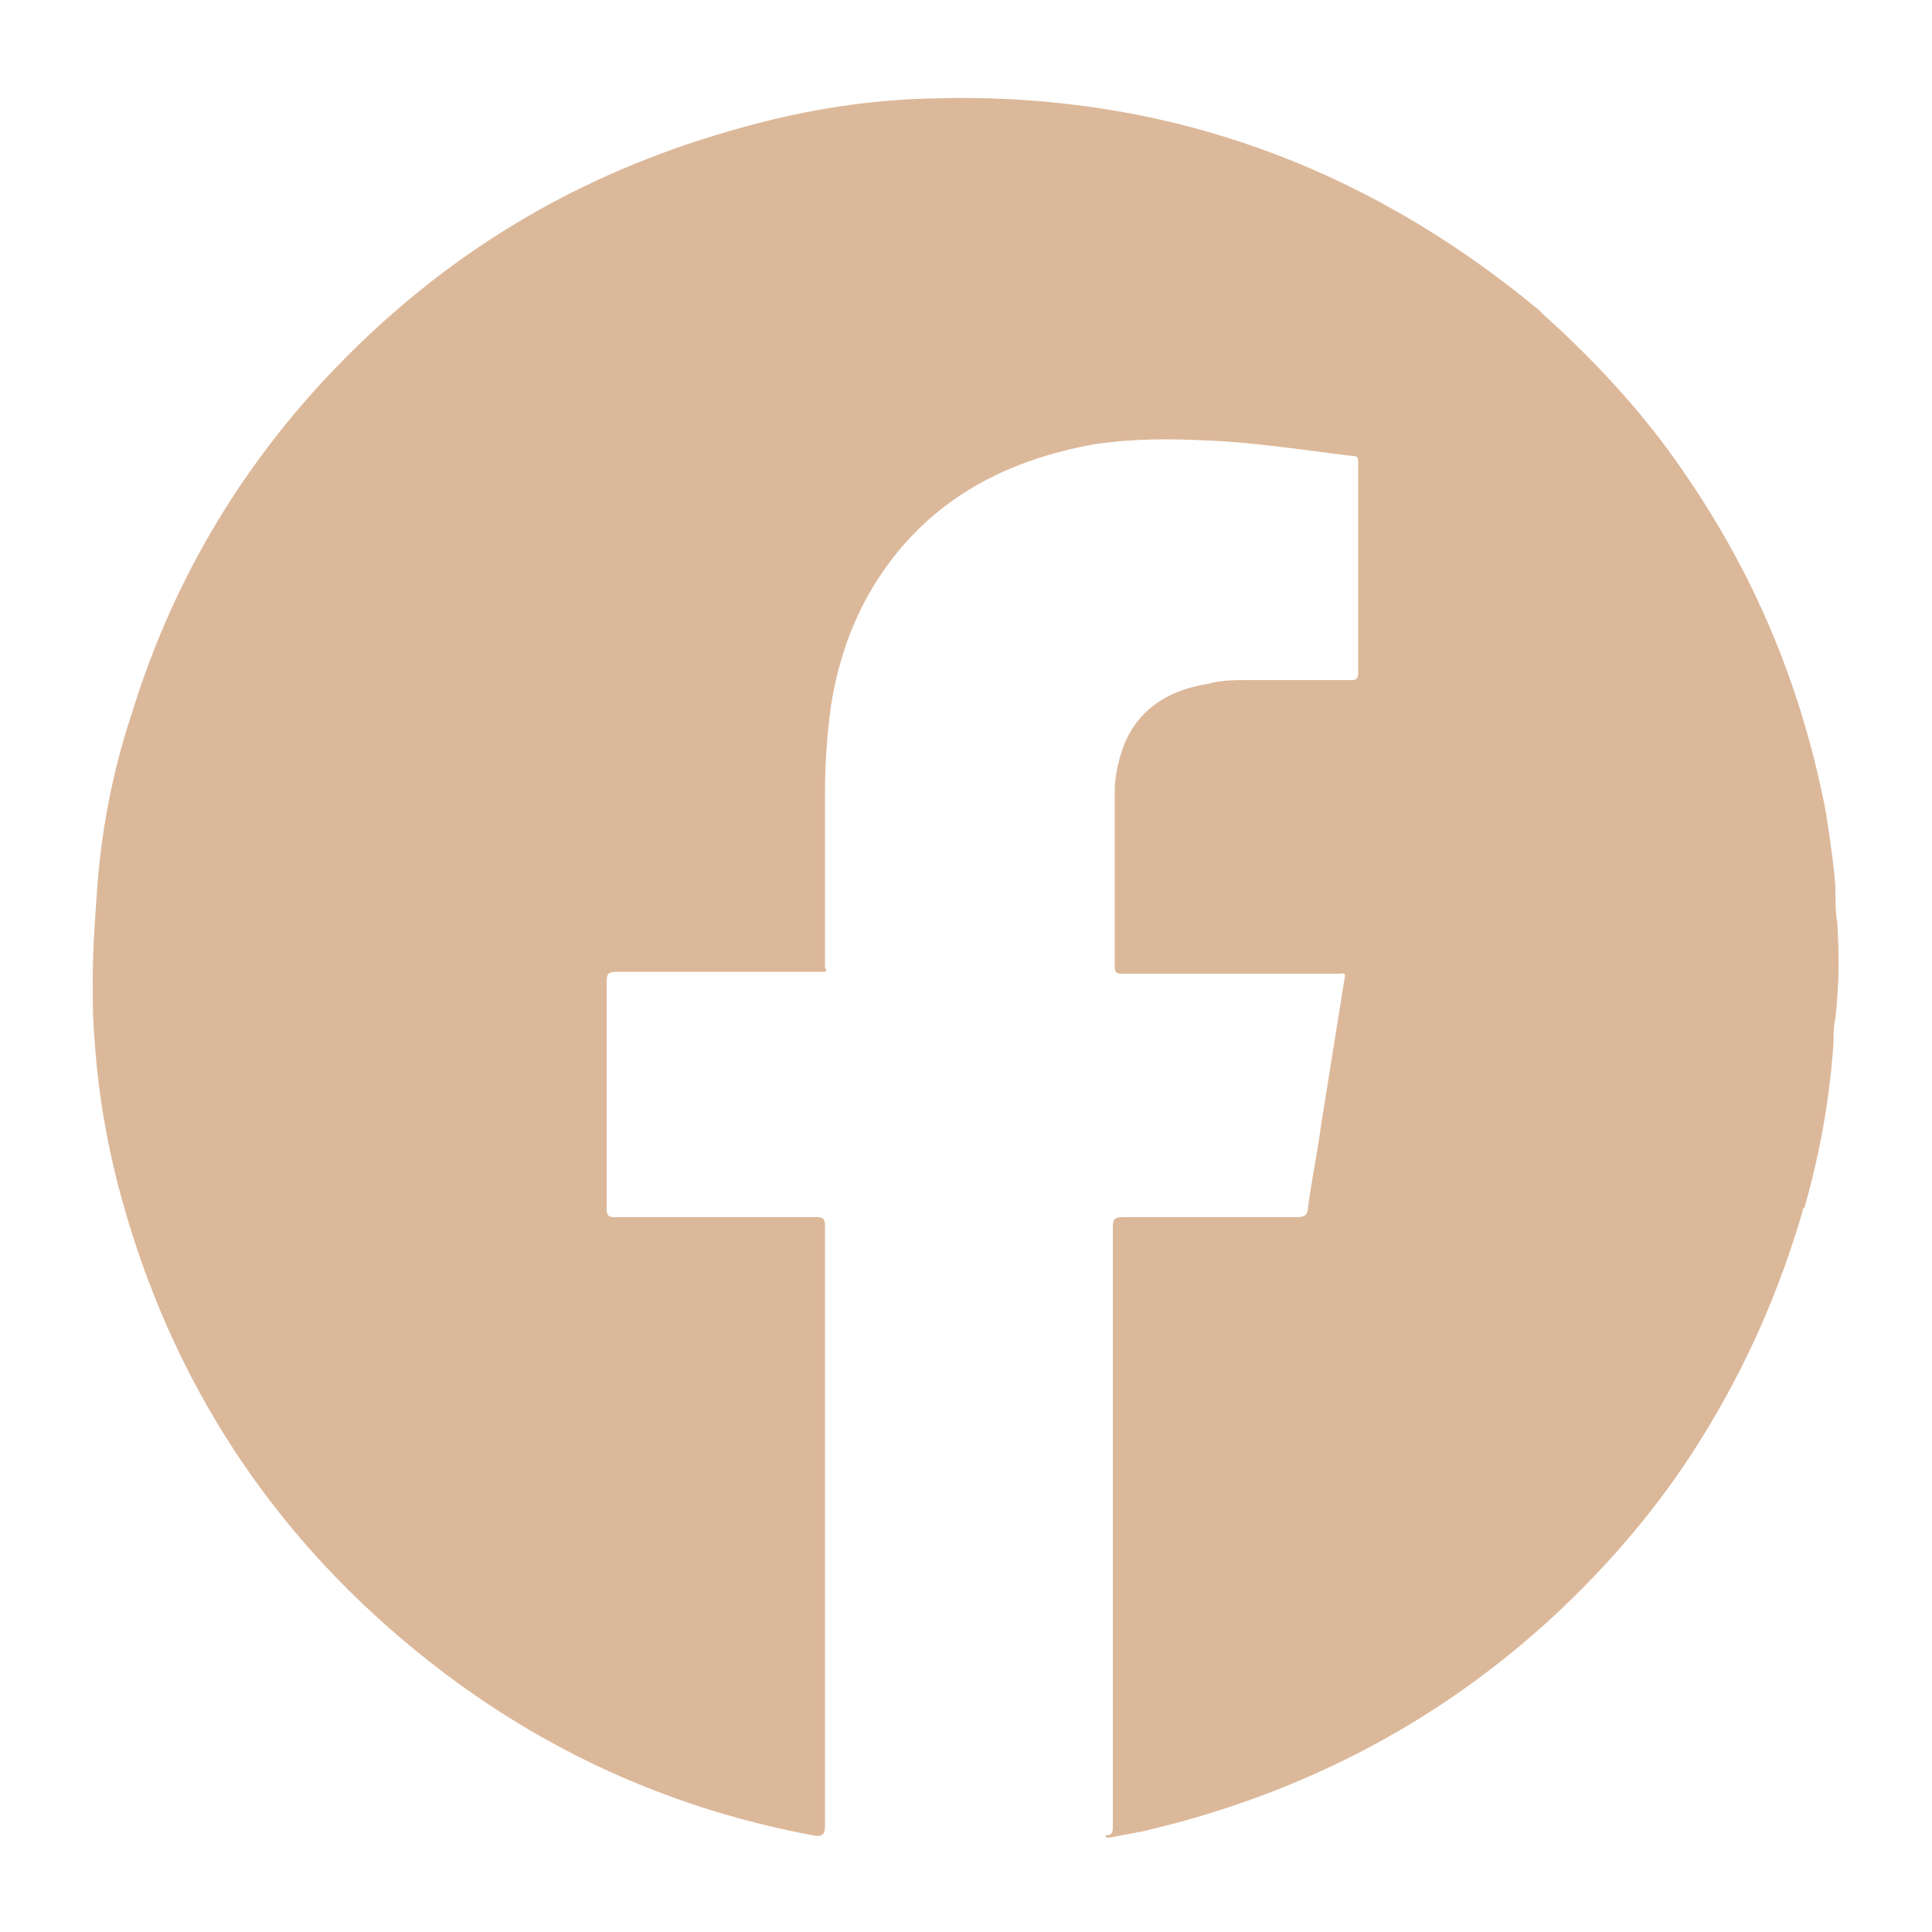 <?xml version="1.0" encoding="UTF-8"?> <svg xmlns="http://www.w3.org/2000/svg" xmlns:xlink="http://www.w3.org/1999/xlink" version="1.1" id="Слой_1" x="0px" y="0px" viewBox="0 0 100 100" style="enable-background:new 0 0 100 100;" xml:space="preserve"> <style type="text/css"> .st0{fill:#DCB89A;} .st1{fill:#1D1D1B;} .st2{fill:#984D1A;} .st3{fill:#FFFFFF;} .st4{opacity:0.5;} .st5{opacity:0.99;fill:#FFFFFF;} .st6{fill:none;stroke:#984D1A;stroke-width:14.173;stroke-miterlimit:10;} .st7{fill:none;stroke:#984D1A;stroke-width:11.339;stroke-miterlimit:10;} .st8{fill:none;stroke:#000000;stroke-width:11.339;stroke-miterlimit:10;} .st9{fill:none;stroke:#DCB89A;stroke-width:11.339;stroke-miterlimit:10;} .st10{fill:#DDB99B;} .st11{fill:none;stroke:#984D1A;stroke-width:9.921;stroke-miterlimit:10;} .st12{fill:none;stroke:#000000;stroke-width:9.921;stroke-miterlimit:10;} .st13{fill:none;stroke:#DCB89A;stroke-width:4.252;stroke-miterlimit:10;} .st14{clip-path:url(#SVGID_2_);fill:none;stroke:#984D1A;stroke-width:4.252;stroke-miterlimit:10;} .st15{fill:none;stroke:#984D1A;stroke-width:4.252;stroke-miterlimit:10;} .st16{fill:none;stroke:#FF7029;stroke-width:0.85;stroke-miterlimit:10;} .st17{fill:none;stroke:#08AF93;stroke-width:0.85;stroke-miterlimit:10;} .st18{fill:#FFFFFF;stroke:#666666;stroke-width:0.567;stroke-miterlimit:10;} .st19{fill:none;stroke:#666666;stroke-width:0.567;stroke-miterlimit:10;} .st20{fill:#FFDEC3;} .st21{fill:#606060;} .st22{fill:none;stroke:#4D4D4D;stroke-width:0.567;stroke-miterlimit:10;} .st23{fill:#4D4D4D;} .st24{fill:none;stroke:#984D1A;stroke-width:2.268;stroke-miterlimit:10;} .st25{clip-path:url(#SVGID_4_);} .st26{fill:none;stroke:#DCB89A;stroke-width:2.268;stroke-miterlimit:10;} .st27{fill:none;stroke:#984D1A;stroke-width:0.567;stroke-miterlimit:10;} .st28{fill:none;stroke:#DCB89A;stroke-width:0.567;stroke-miterlimit:10;} .st29{fill:none;stroke:#4D4D4D;stroke-width:0.567;stroke-miterlimit:10;stroke-dasharray:1.991,1.991;} .st30{fill:none;stroke:#4D4D4D;stroke-width:0.567;stroke-miterlimit:10;stroke-dasharray:1.9,1.9;} .st31{fill:none;stroke:#4D4D4D;stroke-width:0.567;stroke-miterlimit:10;stroke-dasharray:1.986,1.986;} .st32{fill:none;stroke:#4D4D4D;stroke-width:0.567;stroke-miterlimit:10;stroke-dasharray:1.79,1.79;} .st33{fill:none;stroke:#984D1A;stroke-width:0.567;stroke-miterlimit:10;stroke-dasharray:1.967,1.967;} .st34{fill:#E1E2E0;} .st35{fill:#FFFFFF;stroke:#4D4D4D;stroke-width:0.567;stroke-miterlimit:10;stroke-dasharray:1.984,1.984;} .st36{fill:none;stroke:#DCB89A;stroke-width:0.85;stroke-miterlimit:10;} .st37{fill:none;stroke:#984D1A;stroke-width:0.85;stroke-miterlimit:10;stroke-dasharray:1.984,1.984;} .st38{fill:none;stroke:#4D4D4D;stroke-width:0.567;stroke-miterlimit:10;stroke-dasharray:1.984,1.984;} </style> <g> <path class="st0" d="M95.1,47.8C95,47.2,95,46.6,95,45.9c-0.1-1.3-0.3-2.6-0.5-3.9c-1.2-6.2-3.5-11.9-7.1-17.2 c-1.8-2.7-3.9-5.1-6.2-7.3c-0.5-0.5-1.1-1-1.6-1.5C70.4,8.4,59.9,4.7,48,5.1c-3.5,0.1-6.9,0.7-10.3,1.7c-7.6,2.2-14.1,6-19.7,11.6 C12.8,23.6,9,29.8,6.8,37c-1,3-1.6,6.2-1.8,9.4c-0.1,1.4-0.2,2.9-0.2,4.3c0,1.1,0,2.1,0.1,3.2c0.2,2.9,0.7,5.7,1.5,8.5 c2.8,9.9,8.4,18,16.6,24.2c5.7,4.3,12.1,7.1,19.1,8.4c0.5,0.1,0.6-0.1,0.6-0.5c0-10.4,0-20.8,0-31.1c0-0.3-0.1-0.4-0.4-0.4 c-3.5,0-7,0-10.5,0c-0.3,0-0.4-0.1-0.4-0.4c0-3.9,0-7.9,0-11.8c0-0.4,0.1-0.5,0.5-0.5c3.5,0,7,0,10.4,0c0.1,0,0.2,0,0.3,0 c0.2,0,0.2-0.1,0.1-0.2c0-0.1,0-0.3,0-0.4c0-2.9,0-5.7,0-8.6c0-1.5,0.1-3,0.3-4.5c0.4-2.6,1.3-5.1,2.9-7.3 c2.6-3.6,6.3-5.5,10.7-6.3c2-0.3,3.9-0.3,5.9-0.2c2.5,0.1,5,0.5,7.5,0.8c0.3,0,0.3,0.1,0.3,0.4c0,3.6,0,7.2,0,10.8 c0,0.3-0.1,0.4-0.3,0.4c-1.8,0-3.5,0-5.3,0c-0.8,0-1.5,0-2.2,0.2c-1.9,0.3-3.5,1.2-4.3,3.1c-0.3,0.8-0.5,1.6-0.5,2.5 c0,3,0,6.1,0,9.1c0,0.2,0.1,0.3,0.3,0.3c0.1,0,0.2,0,0.2,0c3.7,0,7.4,0,11.1,0c0.1,0,0.4-0.1,0.3,0.2c-0.4,2.5-0.8,5-1.2,7.5 c-0.2,1.5-0.5,2.9-0.7,4.4c0,0.4-0.2,0.5-0.6,0.5c-3,0-6,0-9,0c-0.4,0-0.5,0.1-0.5,0.5c0,10.3,0,20.7,0,31c0,0.3,0,0.5-0.4,0.5 c0.1,0.2,0.2,0.1,0.3,0.1c0.5-0.1,1.1-0.2,1.6-0.3c9.1-2.1,17-6.5,23.4-13.2c2.1-2.2,4-4.6,5.6-7.2c2.3-3.7,4-7.6,5.2-11.7 c0-0.1,0-0.1,0.1-0.2c0.8-2.8,1.3-5.6,1.5-8.5c0-0.4,0-0.9,0.1-1.3C95.2,50.9,95.2,49.4,95.1,47.8C95.2,47.9,95.1,47.8,95.1,47.8z"></path> </g> </svg> 